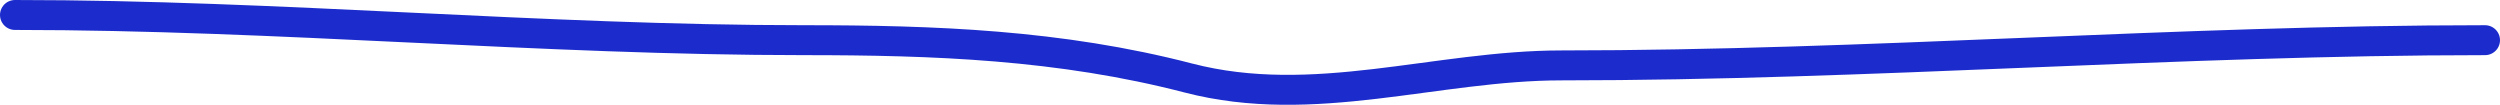 <?xml version="1.0" encoding="UTF-8"?> <svg xmlns="http://www.w3.org/2000/svg" width="167" height="7" viewBox="0 0 167 7" fill="none"> <path d="M1 1C18.601 1 36.186 2.684 53.734 2.684C62.377 2.684 70.812 2.987 79.38 5.211C87.771 7.389 95.937 4.369 104.305 4.369C124.9 4.369 145.462 2.684 166 2.684" stroke="#1C2CCC" stroke-width="2" stroke-linecap="round"></path> </svg> 